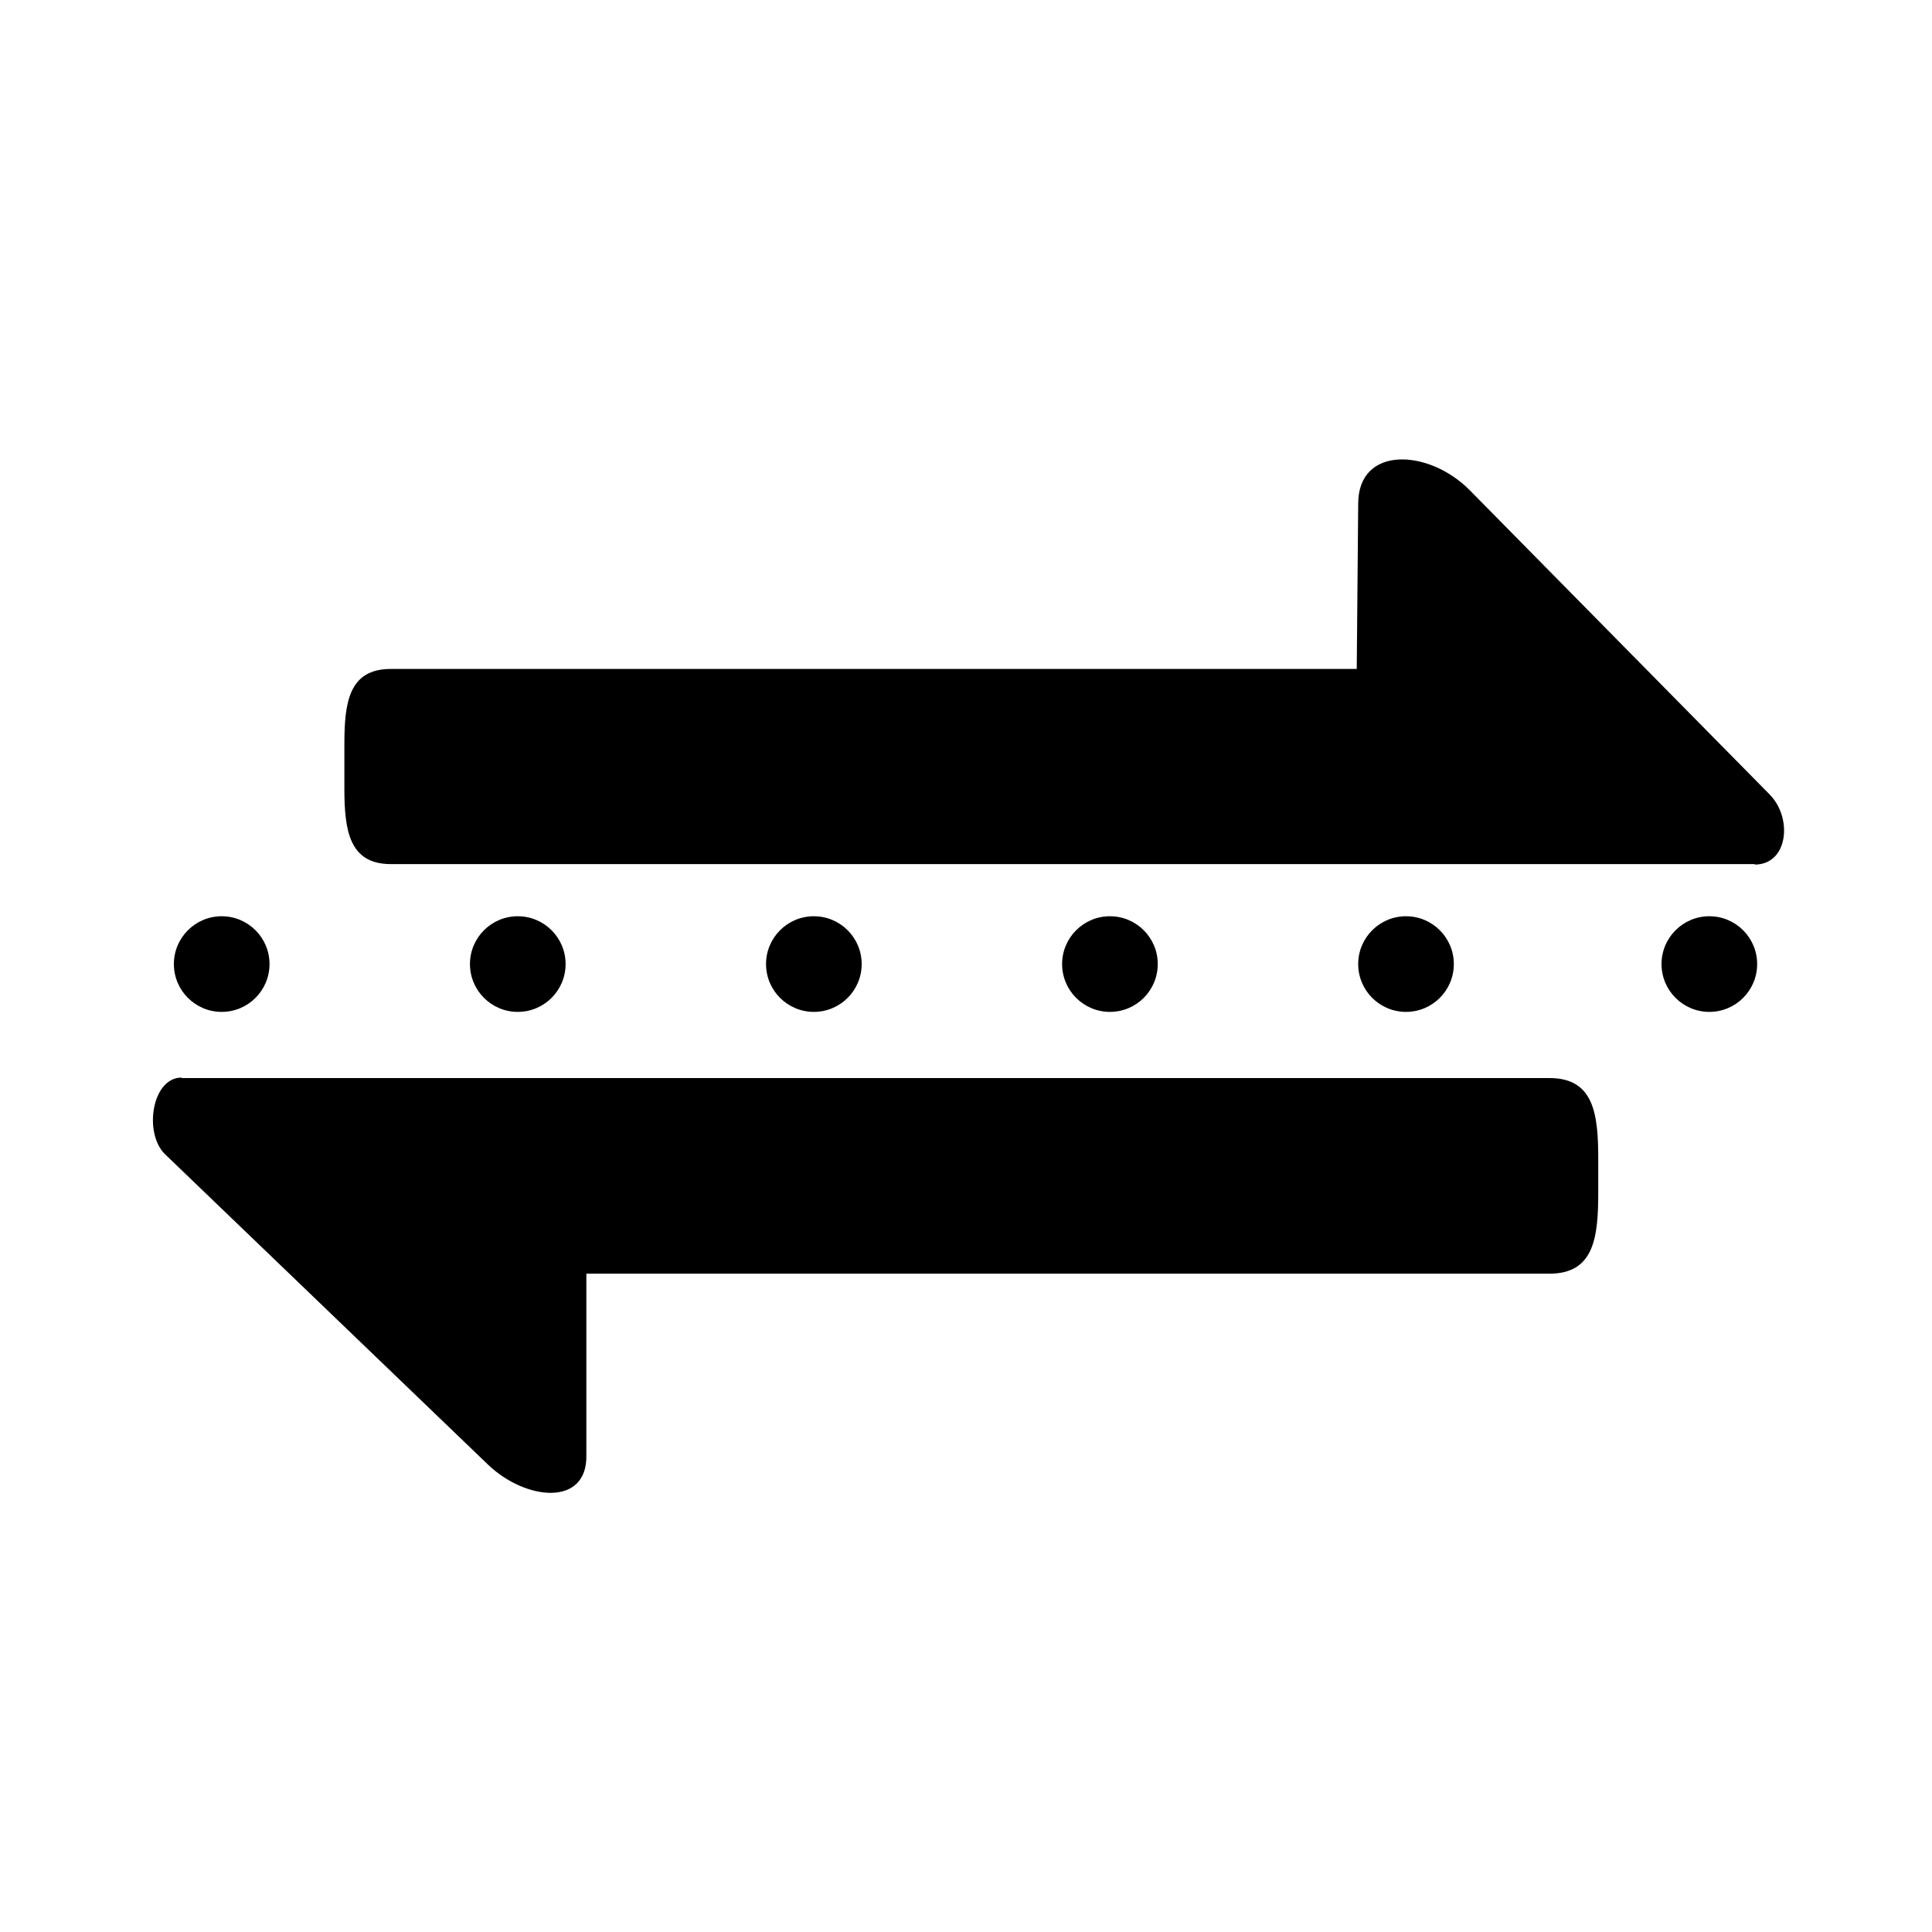 <?xml version="1.0" encoding="UTF-8"?>
<svg id="Layer_2" xmlns="http://www.w3.org/2000/svg" viewBox="0 0 40 40">
  <path id="rect1718" d="M3.76,22.32h28.32c.93,0,1.01.76,1.01,1.69v.67c0,.93-.08,1.69-1.01,1.69H12.14v3.76c.02,1.07-1.26.94-2.04.19l-6.68-6.42c-.45-.43-.28-1.59.34-1.59Z"/><path id="path1719" d="M36.33,17.89H8.09c-.86,0-.96-.7-.96-1.56v-.92c0-.86.09-1.56.96-1.56h20l.03-3.42c0-1.21,1.46-1.14,2.31-.28l6.21,6.3c.48.49.38,1.45-.31,1.45Z"/><circle id="circle1723" cx="10.72" cy="19.96" r=".99"/><circle id="circle1725" cx="16.85" cy="19.96" r=".99"/><circle id="circle1727" cx="22.98" cy="19.96" r=".99"/><circle id="circle1729" cx="29.11" cy="19.96" r=".99"/><circle id="circle1730" cx="35.39" cy="19.96" r=".99"/><circle id="circle1731" cx="4.59" cy="19.96" r=".99"/>
</svg>